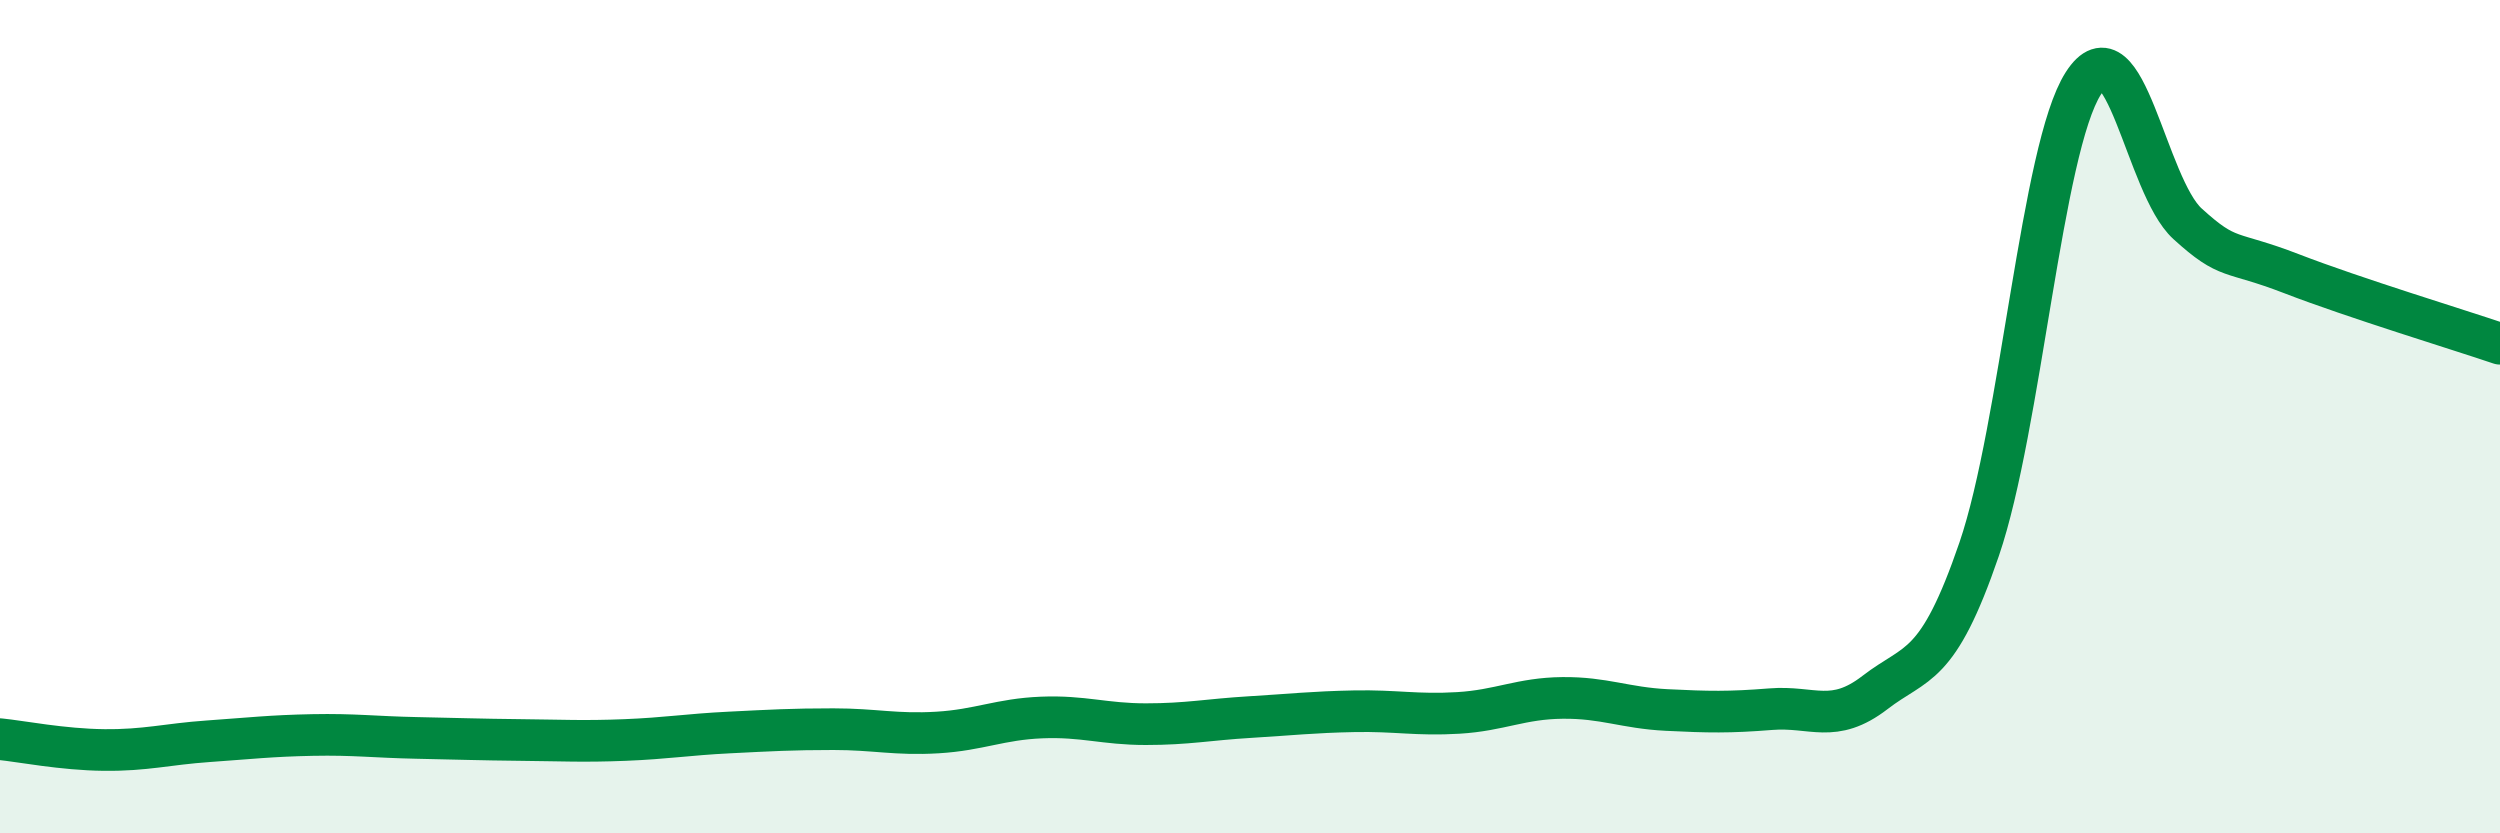 
    <svg width="60" height="20" viewBox="0 0 60 20" xmlns="http://www.w3.org/2000/svg">
      <path
        d="M 0,17.74 C 0.5,17.79 1.5,17.99 2.5,18 C 3.5,18.01 4,17.86 5,17.79 C 6,17.72 6.5,17.66 7.5,17.64 C 8.5,17.62 9,17.69 10,17.71 C 11,17.73 11.5,17.75 12.5,17.76 C 13.5,17.77 14,17.8 15,17.76 C 16,17.72 16.5,17.63 17.5,17.58 C 18.5,17.53 19,17.5 20,17.5 C 21,17.5 21.5,17.64 22.5,17.58 C 23.5,17.52 24,17.26 25,17.22 C 26,17.18 26.5,17.38 27.5,17.38 C 28.5,17.38 29,17.27 30,17.21 C 31,17.15 31.5,17.09 32.5,17.07 C 33.5,17.05 34,17.17 35,17.11 C 36,17.05 36.5,16.76 37.5,16.75 C 38.5,16.74 39,16.99 40,17.04 C 41,17.09 41.5,17.1 42.5,17.02 C 43.5,16.94 44,17.39 45,16.62 C 46,15.85 46.5,16.1 47.5,13.18 C 48.5,10.26 49,3.56 50,2 C 51,0.44 51.5,4.46 52.5,5.37 C 53.5,6.28 53.5,5.99 55,6.57 C 56.5,7.15 59,7.91 60,8.25L60 20L0 20Z"
        fill="#008740"
        opacity="0.1"
        stroke-linecap="round"
        stroke-linejoin="round"
      />
      <path
        d="M 0,17.74 C 0.5,17.79 1.5,17.99 2.5,18 C 3.5,18.01 4,17.86 5,17.79 C 6,17.72 6.5,17.66 7.5,17.64 C 8.5,17.62 9,17.69 10,17.71 C 11,17.73 11.5,17.75 12.5,17.76 C 13.5,17.77 14,17.8 15,17.76 C 16,17.72 16.5,17.63 17.5,17.58 C 18.5,17.53 19,17.5 20,17.5 C 21,17.5 21.5,17.64 22.5,17.58 C 23.5,17.52 24,17.26 25,17.22 C 26,17.18 26.5,17.38 27.5,17.38 C 28.5,17.38 29,17.27 30,17.21 C 31,17.15 31.5,17.09 32.5,17.07 C 33.5,17.05 34,17.17 35,17.11 C 36,17.05 36.5,16.76 37.5,16.75 C 38.5,16.74 39,16.99 40,17.04 C 41,17.09 41.5,17.1 42.5,17.02 C 43.5,16.94 44,17.39 45,16.62 C 46,15.85 46.5,16.1 47.5,13.18 C 48.5,10.26 49,3.56 50,2 C 51,0.44 51.5,4.46 52.5,5.37 C 53.5,6.28 53.5,5.99 55,6.57 C 56.5,7.15 59,7.91 60,8.25"
        stroke="#008740"
        stroke-width="1"
        fill="none"
        stroke-linecap="round"
        stroke-linejoin="round"
      />
    </svg>
  